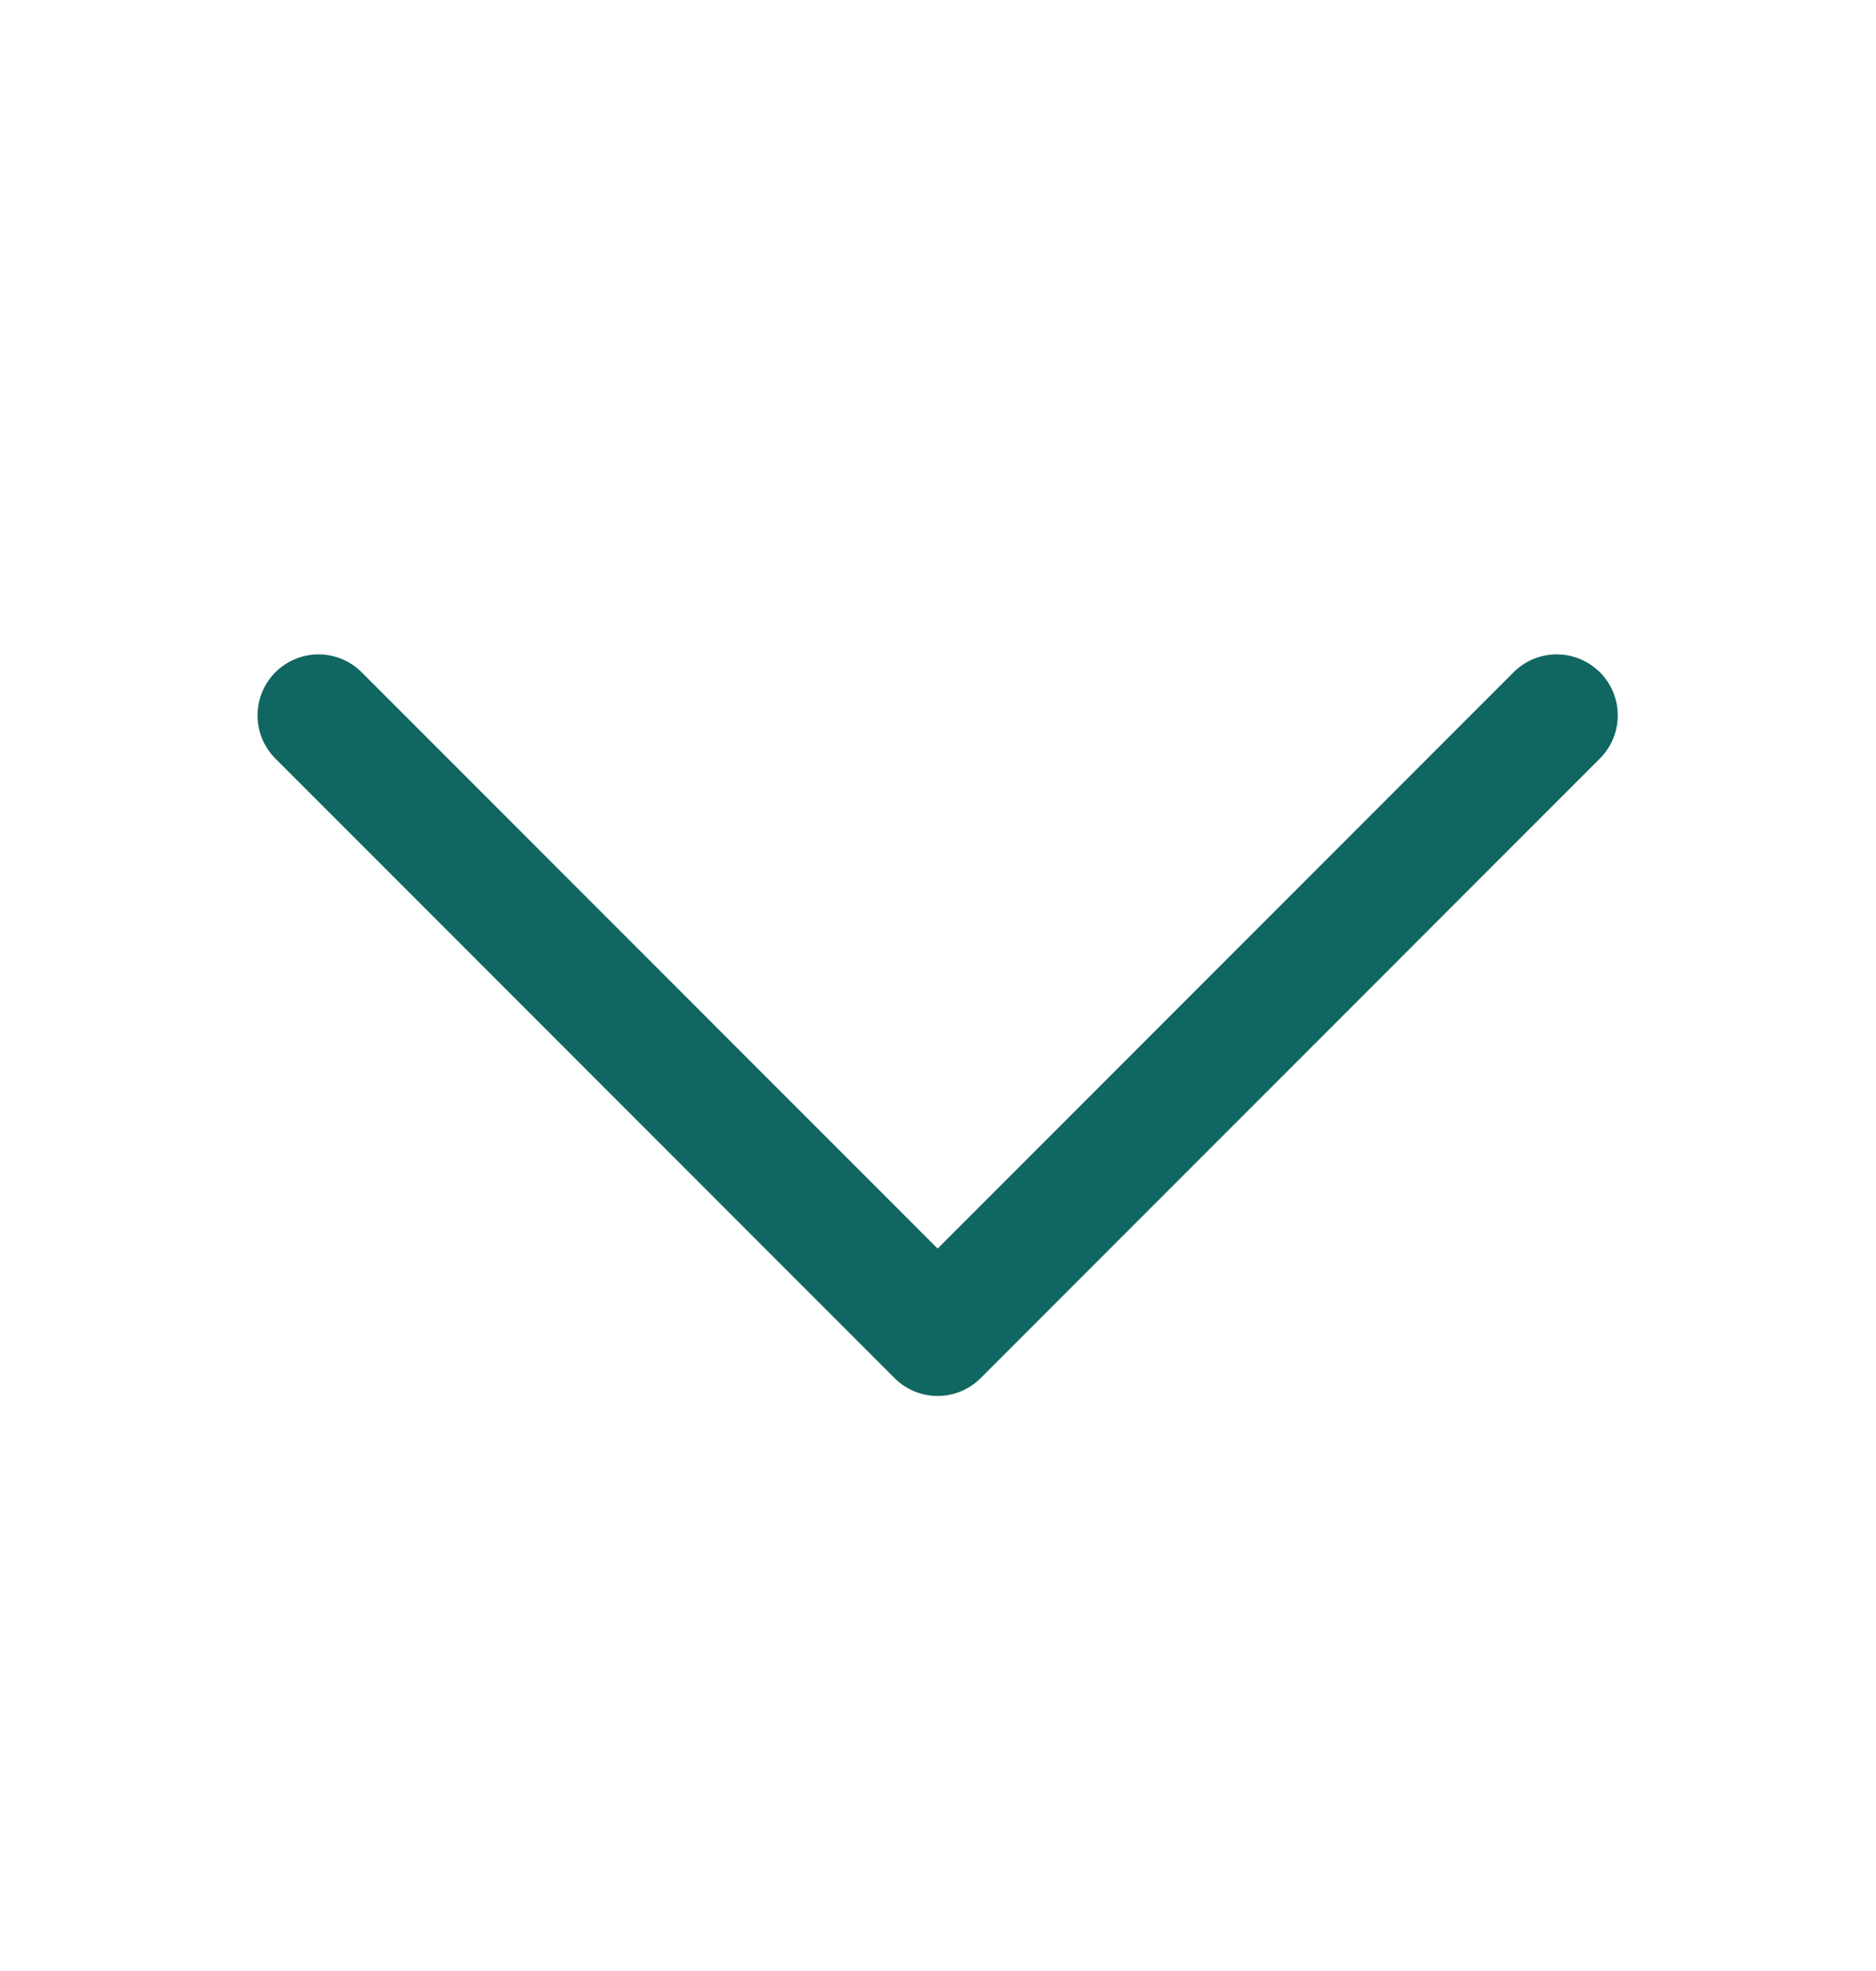 <svg width="20" height="21" fill="none" xmlns="http://www.w3.org/2000/svg"><path d="M17.056 7.163a.65.65 0 0 0-.92 0l-6.14 6.14-6.14-6.14a.65.65 0 0 0-.92.919l6.6 6.6a.649.649 0 0 0 .92 0l6.6-6.6a.65.65 0 0 0 0-.92Z" fill="#106660"/></svg>